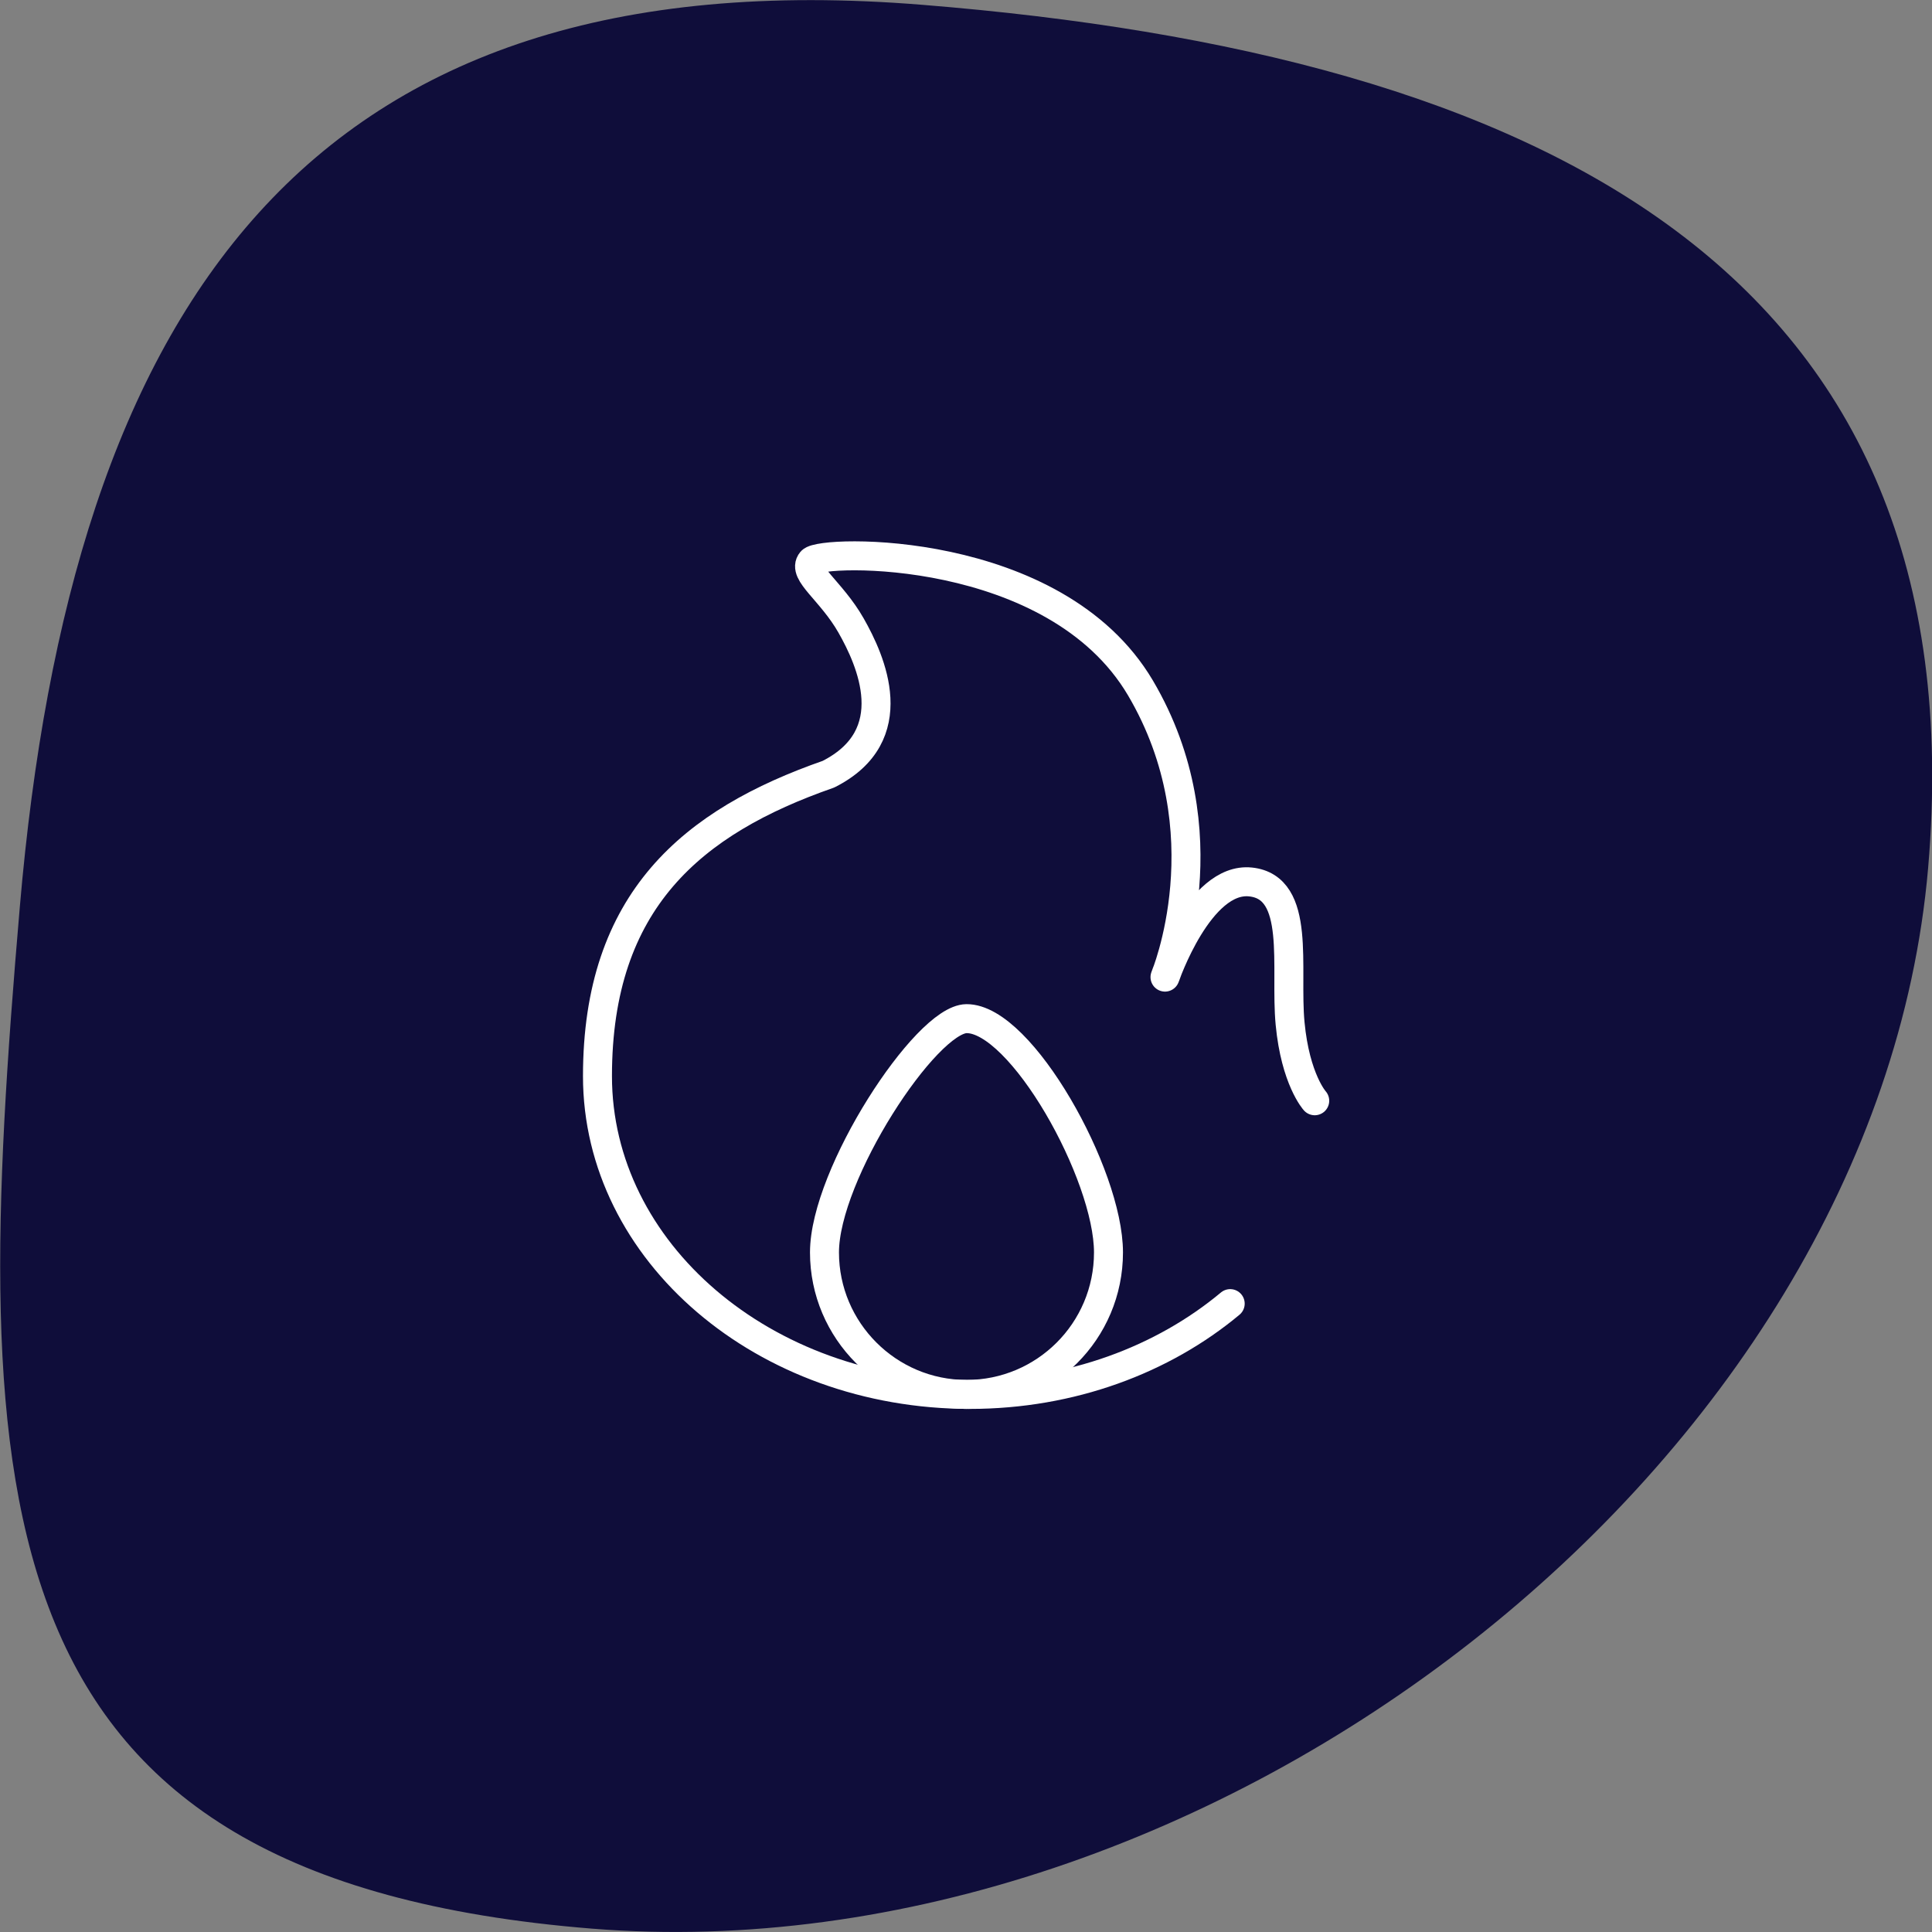 <svg xmlns="http://www.w3.org/2000/svg" viewBox="0 0 400 400"><rect x="0" y="0" width="400" height="400" fill="#808080" stroke="none"/><defs><style>      .cls-1 {        fill: none;        stroke: #fff;        stroke-linecap: round;        stroke-linejoin: round;        stroke-width: 6px;      }      .cls-2 {        fill: #0f0d3a;      }    </style></defs><g><g id="Calque_1"><g id="Calque_2"><path class="cls-2" d="M191,1C63.2-9.4,14.7,63.9,4.1,187.8c-10.6,123.9-9.4,201.2,118.4,211.5s266-95.7,276.7-219.6C409.8,55.9,318.8,11.3,191,1h0Z"></path><g><path class="cls-1" d="M254.7,269.9c-13.9,11.6-32.9,18.8-53.9,18.8-42.6,0-77.1-29.5-77.1-65.9s19.7-52.7,47.8-62.5h0c15.9-8,8.8-23.6,4.7-30.8s-10.2-10.9-8.2-13.3,50.4-3.7,68.1,26.2c17.7,30,5.1,59.9,5.1,59.9,0,0,7.1-20.8,17.7-19.7s7.1,17.7,8.2,29.3,5.1,16,5.1,16"></path><path class="cls-1" d="M229.5,259.3c0,16.3-13.2,29.4-29.4,29.4s-29.4-13.2-29.4-29.4,21-48.3,29.4-48.4c11.3-.1,29.4,32.2,29.4,48.4Z"></path></g></g></g></g></svg>